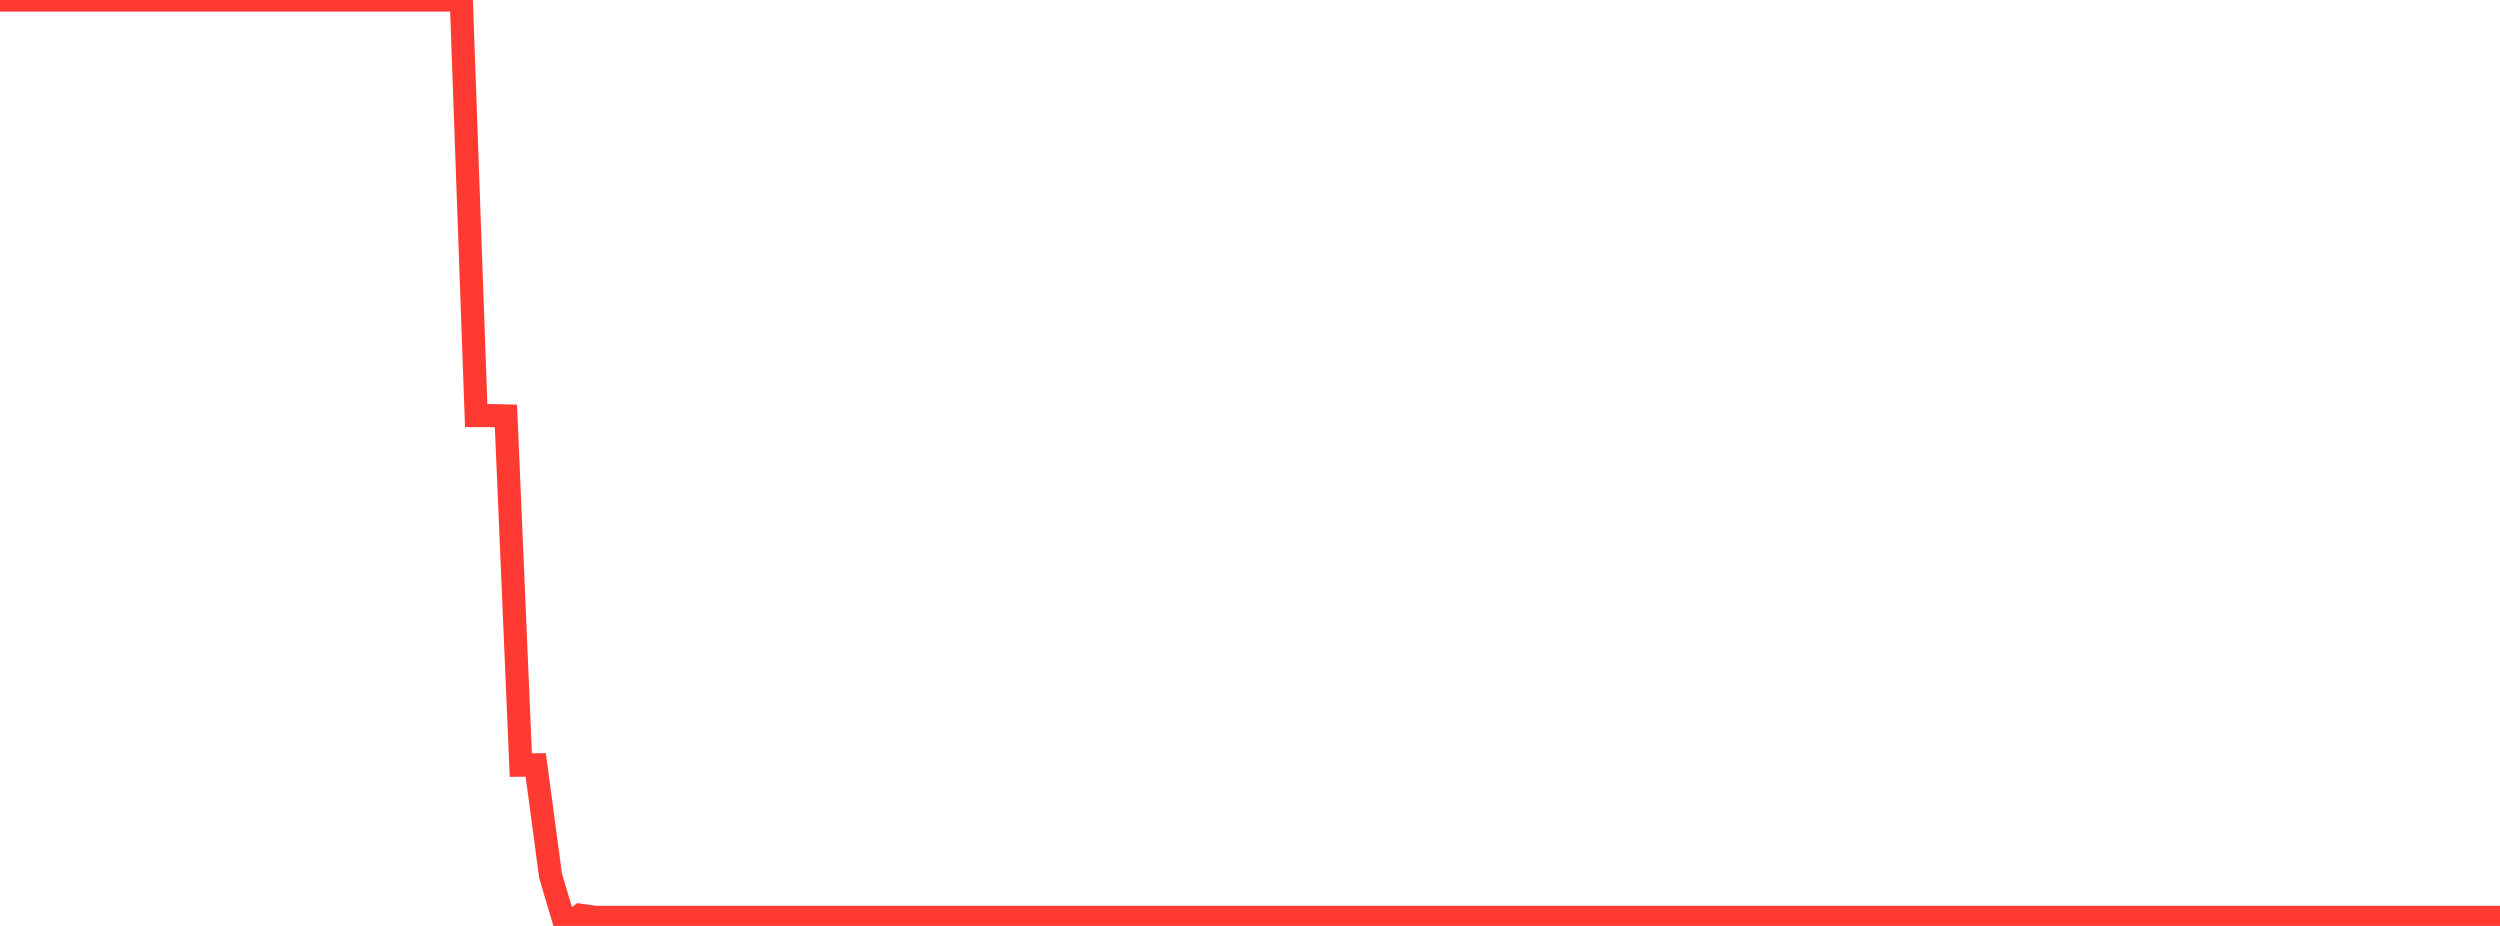 <?xml version="1.0" standalone="no"?>
<!DOCTYPE svg PUBLIC "-//W3C//DTD SVG 1.1//EN" "http://www.w3.org/Graphics/SVG/1.1/DTD/svg11.dtd">

<svg width="135" height="50" viewBox="0 0 135 50" preserveAspectRatio="none" 
  xmlns="http://www.w3.org/2000/svg"
  xmlns:xlink="http://www.w3.org/1999/xlink">


<polyline points="0.0, 0.0 0.804, 0.0 1.607, 0.0 2.411, 0.0 3.214, 0.0 4.018, 0.0 4.821, 0.0 5.625, 0.0 6.429, 0.0 7.232, 0.0 8.036, 0.0 8.839, 0.0 9.643, 0.0 10.446, 0.0 11.25, 0.0 12.054, 0.0 12.857, 0.0 13.661, 0.0 14.464, 0.0 15.268, 0.0 16.071, 0.0 16.875, 0.0 17.679, 0.0 18.482, 0.0 19.286, 0.0 20.089, 0.0 20.893, 0.0 21.696, 0.0 22.5, 0.0 23.304, 0.0 24.107, 0.0 24.911, 0.0 25.714, 22.441 26.518, 22.442 27.321, 22.462 28.125, 41.318 28.929, 41.304 29.732, 47.299 30.536, 50.0 31.339, 49.423 32.143, 49.537 32.946, 49.537 33.75, 49.537 34.554, 49.537 35.357, 49.537 36.161, 49.537 36.964, 49.537 37.768, 49.537 38.571, 49.537 39.375, 49.537 40.179, 49.537 40.982, 49.537 41.786, 49.537 42.589, 49.537 43.393, 49.537 44.196, 49.537 45.0, 49.537 45.804, 49.537 46.607, 49.537 47.411, 49.537 48.214, 49.537 49.018, 49.537 49.821, 49.537 50.625, 49.537 51.429, 49.537 52.232, 49.537 53.036, 49.537 53.839, 49.537 54.643, 49.537 55.446, 49.537 56.25, 49.537 57.054, 49.537 57.857, 49.537 58.661, 49.537 59.464, 49.537 60.268, 49.537 61.071, 49.537 61.875, 49.537 62.679, 49.537 63.482, 49.537 64.286, 49.537 65.089, 49.537 65.893, 49.537 66.696, 49.537 67.5, 49.537 68.304, 49.537 69.107, 49.537 69.911, 49.537 70.714, 49.537 71.518, 49.537 72.321, 49.537 73.125, 49.537 73.929, 49.537 74.732, 49.537 75.536, 49.537 76.339, 49.537 77.143, 49.537 77.946, 49.537 78.75, 49.537 79.554, 49.537 80.357, 49.537 81.161, 49.537 81.964, 49.537 82.768, 49.537 83.571, 49.537 84.375, 49.537 85.179, 49.537 85.982, 49.537 86.786, 49.537 87.589, 49.537 88.393, 49.537 89.196, 49.537 90.0, 49.537 90.804, 49.537 91.607, 49.537 92.411, 49.537 93.214, 49.537 94.018, 49.537 94.821, 49.537 95.625, 49.537 96.429, 49.537 97.232, 49.537 98.036, 49.537 98.839, 49.537 99.643, 49.537 100.446, 49.537 101.25, 49.537 102.054, 49.537 102.857, 49.537 103.661, 49.537 104.464, 49.537 105.268, 49.537 106.071, 49.537 106.875, 49.537 107.679, 49.537 108.482, 49.537 109.286, 49.537 110.089, 49.537 110.893, 49.537 111.696, 49.537 112.5, 49.537 113.304, 49.537 114.107, 49.537 114.911, 49.537 115.714, 49.537 116.518, 49.537 117.321, 49.537 118.125, 49.537 118.929, 49.537 119.732, 49.537 120.536, 49.537 121.339, 49.537 122.143, 49.537 122.946, 49.537 123.75, 49.537 124.554, 49.537 125.357, 49.537 126.161, 49.537 126.964, 49.537 127.768, 49.537 128.571, 49.537 129.375, 49.537 130.179, 49.537 130.982, 49.537 131.786, 49.537 132.589, 49.537 133.393, 49.537 134.196, 49.537 135.0, 49.537" fill="none" stroke="#ff3a33" stroke-width="1.25"/>

</svg>